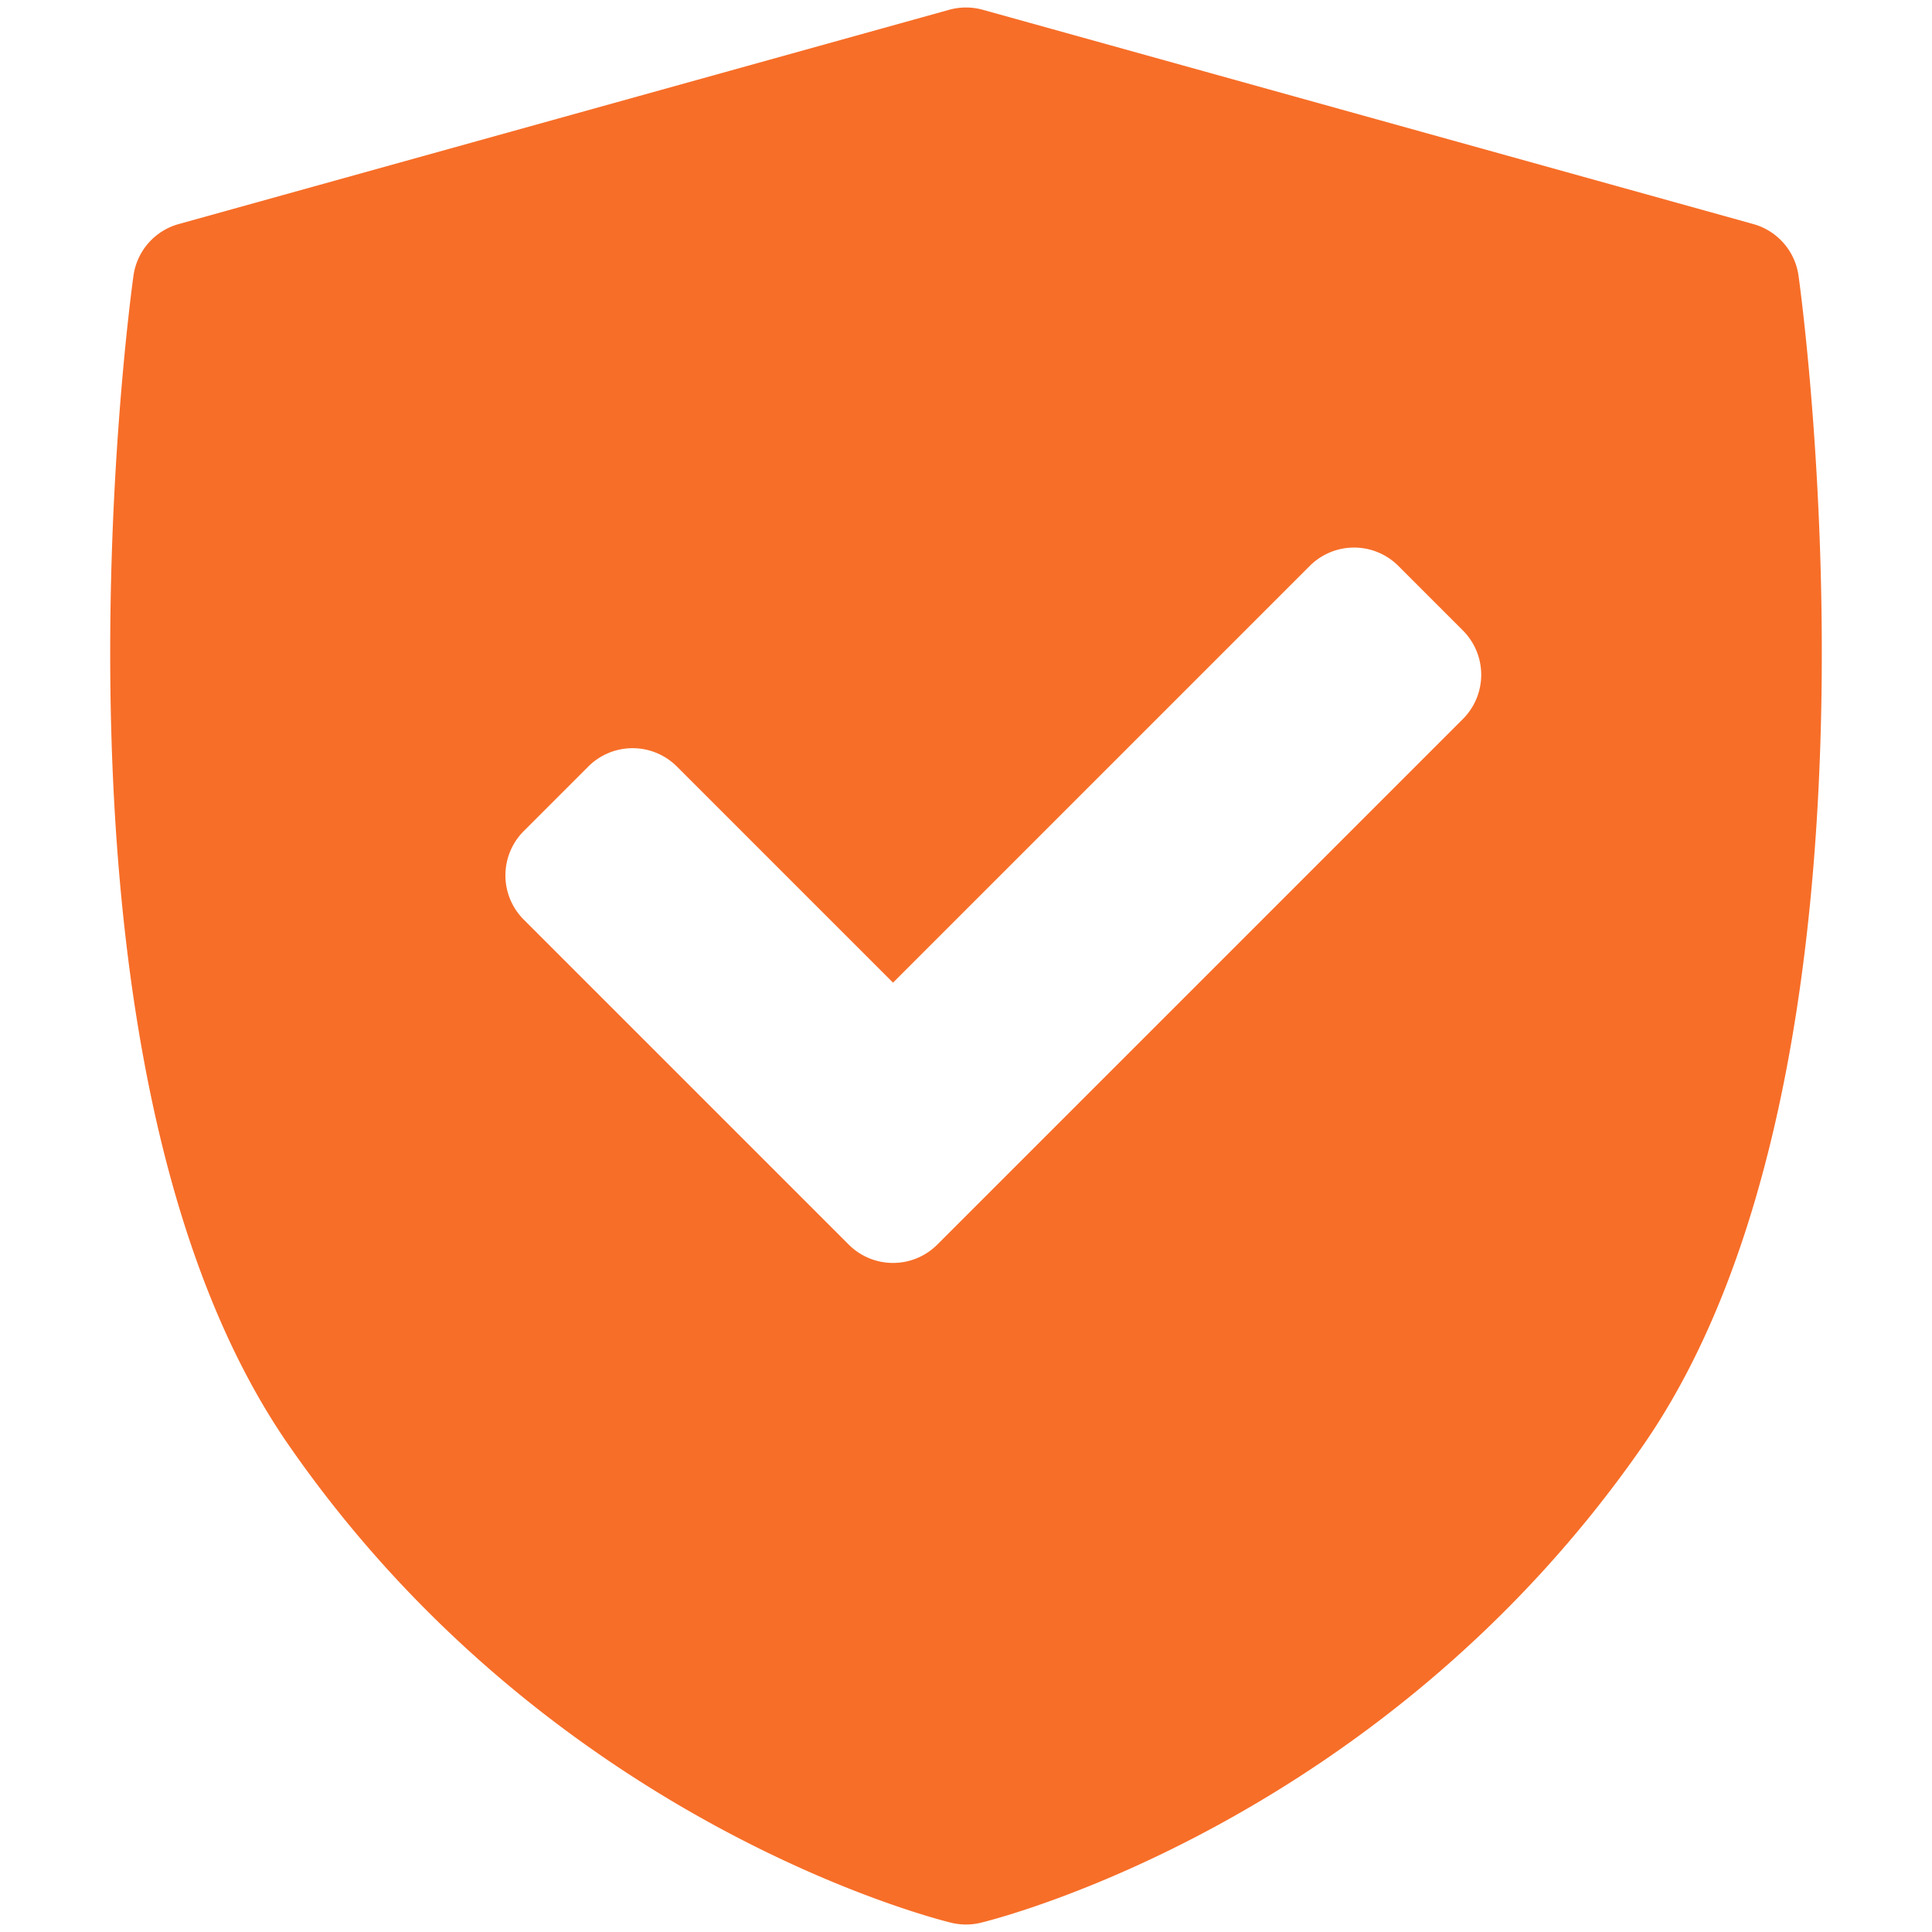 <svg xmlns="http://www.w3.org/2000/svg" width="129" height="129" fill="none" viewBox="0 0 129 129"><g clip-path="url(#a)"><path fill="#f76e28" d="M120.089 18.414a4.18 4.18 0 0 0-3.022-3.454L65.621.653a4.2 4.2 0 0 0-2.242 0L11.934 14.96a4.18 4.18 0 0 0-3.023 3.454c-.298 2.146-7.105 52.842 10.355 78.061 17.439 25.19 43.166 31.645 44.252 31.908a4.2 4.2 0 0 0 1.965 0c1.087-.263 26.813-6.718 44.252-31.908 17.46-25.219 10.653-75.915 10.354-78.06M97.676 48.011 62.585 83.1a4.17 4.17 0 0 1-2.958 1.226 4.17 4.17 0 0 1-2.957-1.225L34.973 61.405a4.18 4.18 0 0 1 0-5.915l4.308-4.308a4.183 4.183 0 0 1 5.916 0l14.43 14.43 27.826-27.825a4.18 4.18 0 0 1 5.915 0l4.308 4.308a4.183 4.183 0 0 1 0 5.916"/></g><defs><clipPath id="a"><path fill="#fff" d="M.5.5h128v128H.5z"/></clipPath></defs></svg>